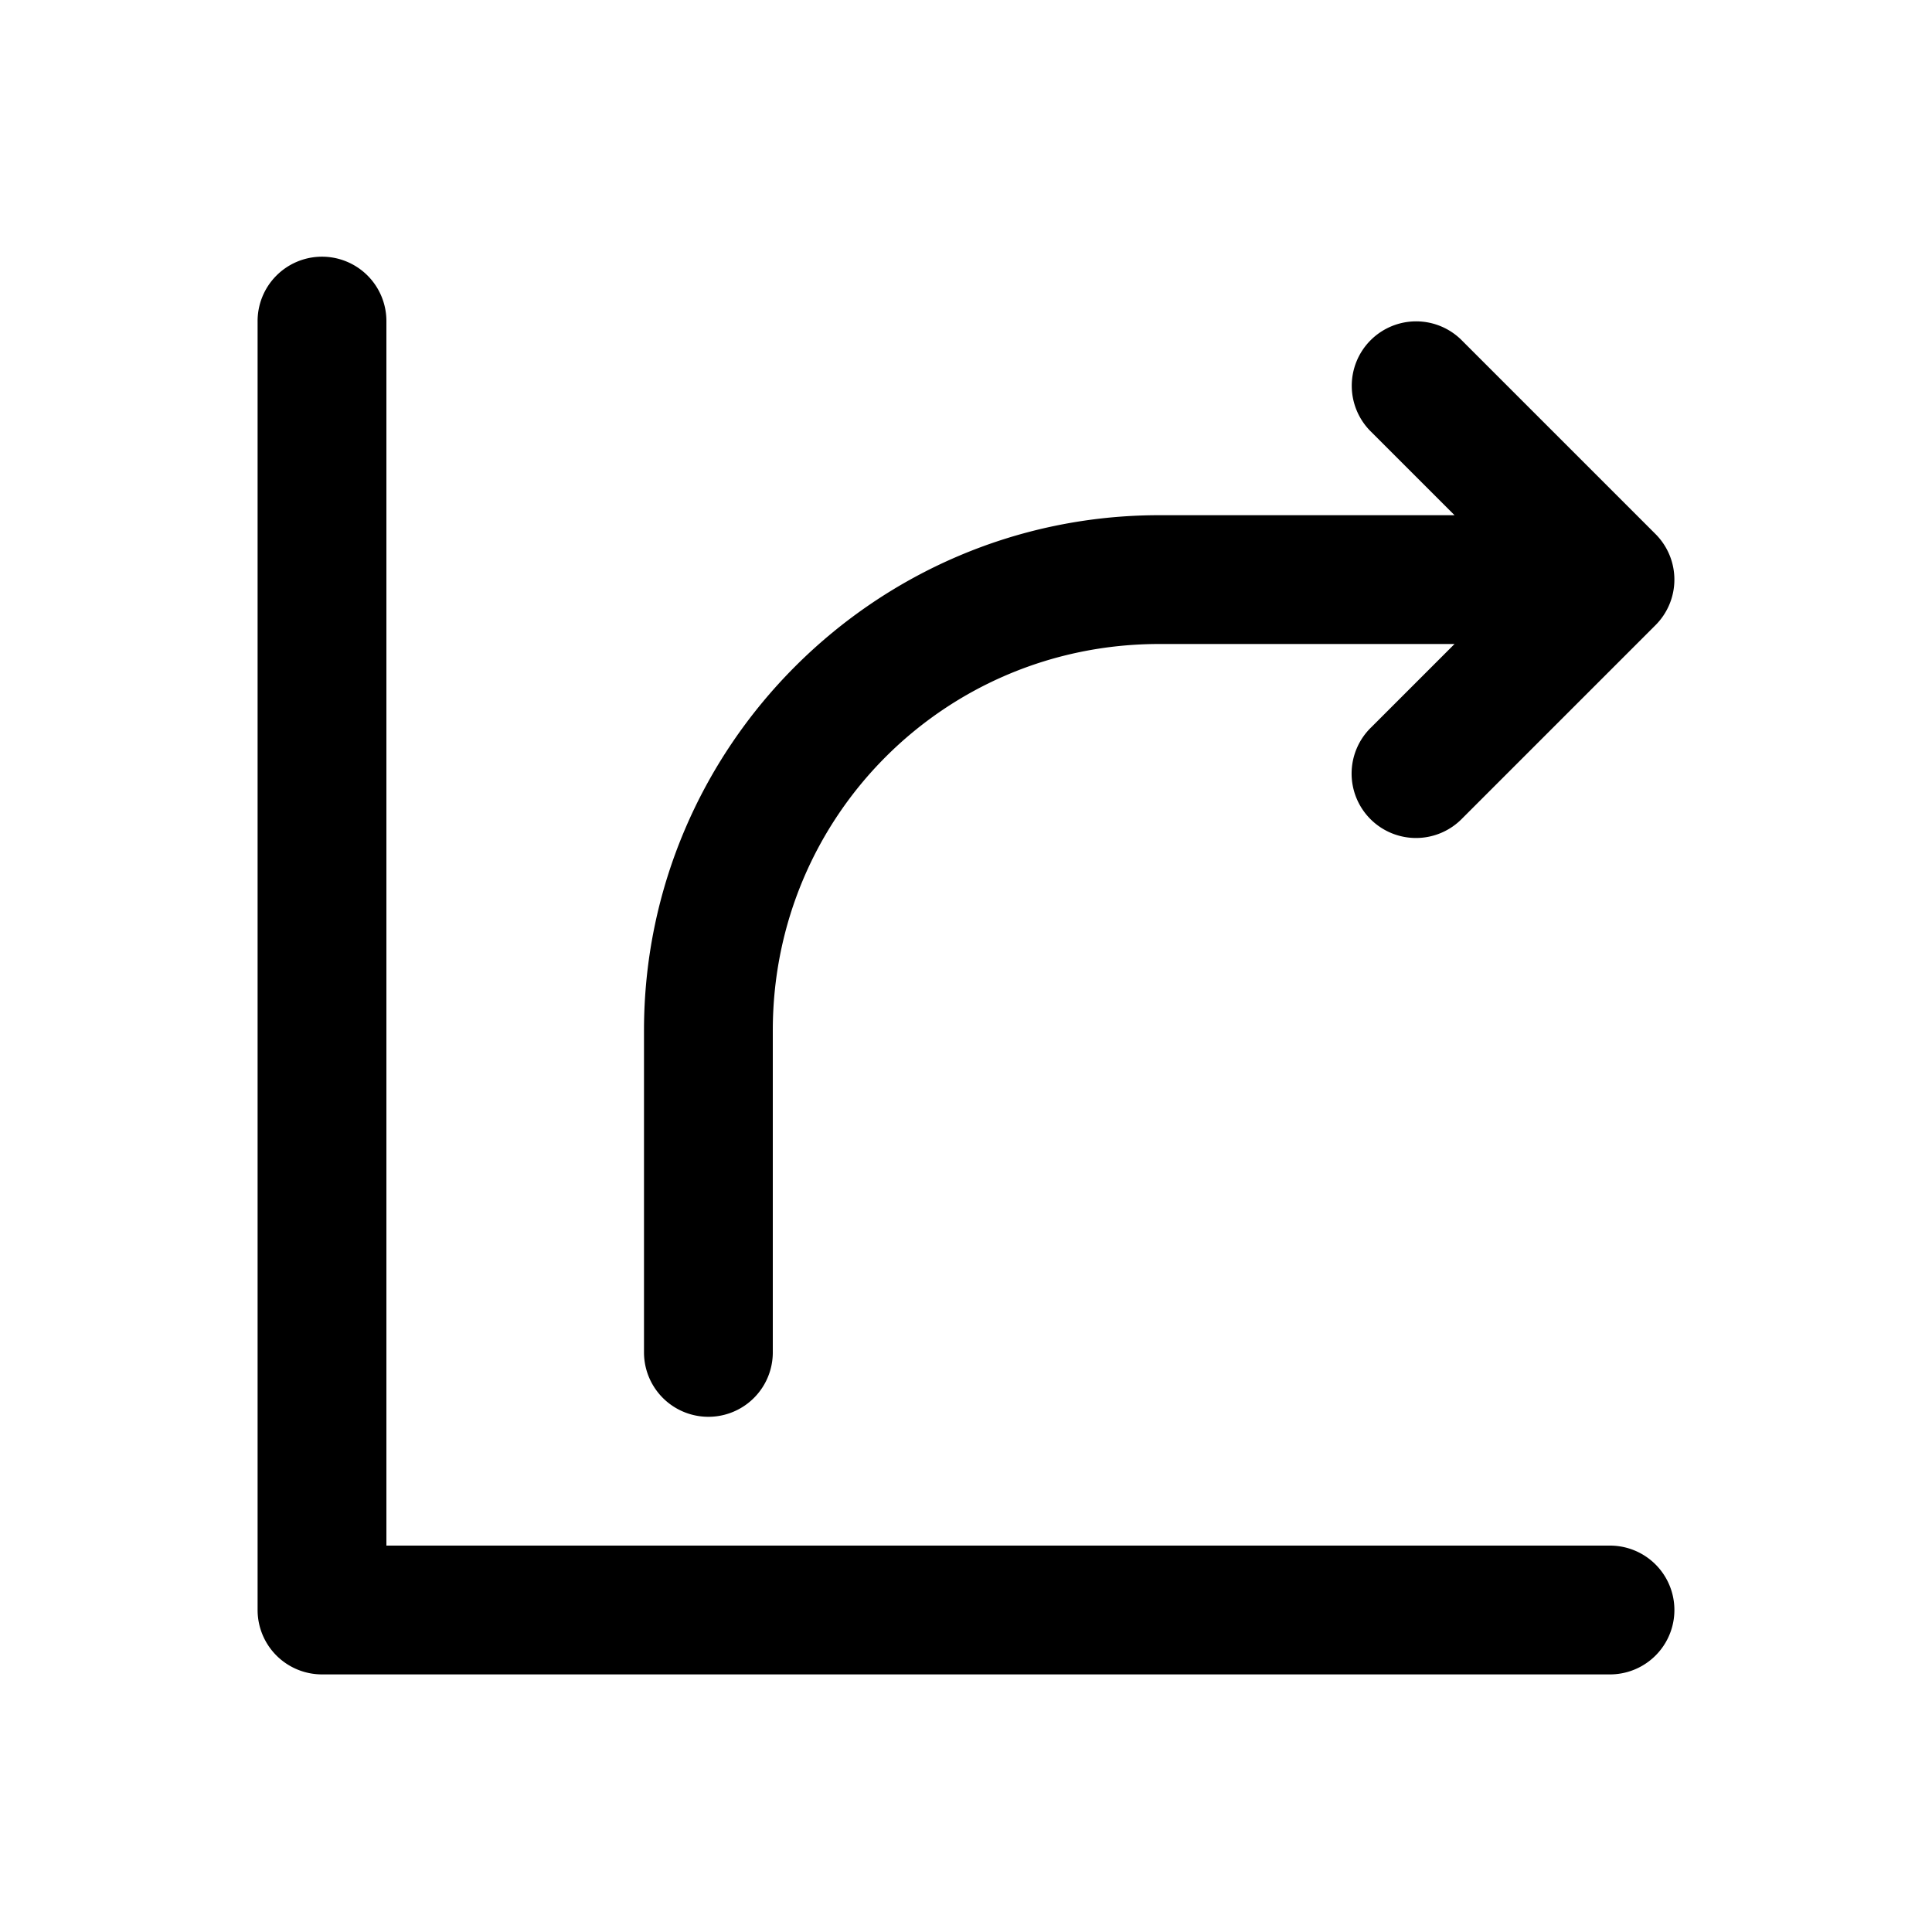 <svg xmlns="http://www.w3.org/2000/svg" viewBox="0 0 30 30" width="60px" height="60px"><path d="M 4.984 3.986 A 1 1 0 0 0 4 5 L 4 25 A 1 1 0 0 0 5 26 L 25 26 A 1 1 0 1 0 25 24 L 6 24 L 6 5 A 1 1 0 0 0 4.984 3.986 z M 21.99 4.99 A 1 1 0 0 0 21.293 6.707 L 22.586 8 L 18 8 C 13.594 8 10 11.594 10 16 L 10 21 A 1 1 0 1 0 12 21 L 12 16 C 12 12.674 14.674 10 18 10 L 22.586 10 L 21.293 11.293 A 1 1 0 1 0 22.707 12.707 L 25.707 9.707 A 1 1 0 0 0 25.707 8.293 L 22.707 5.293 A 1 1 0 0 0 21.99 4.99 z"></path></svg>